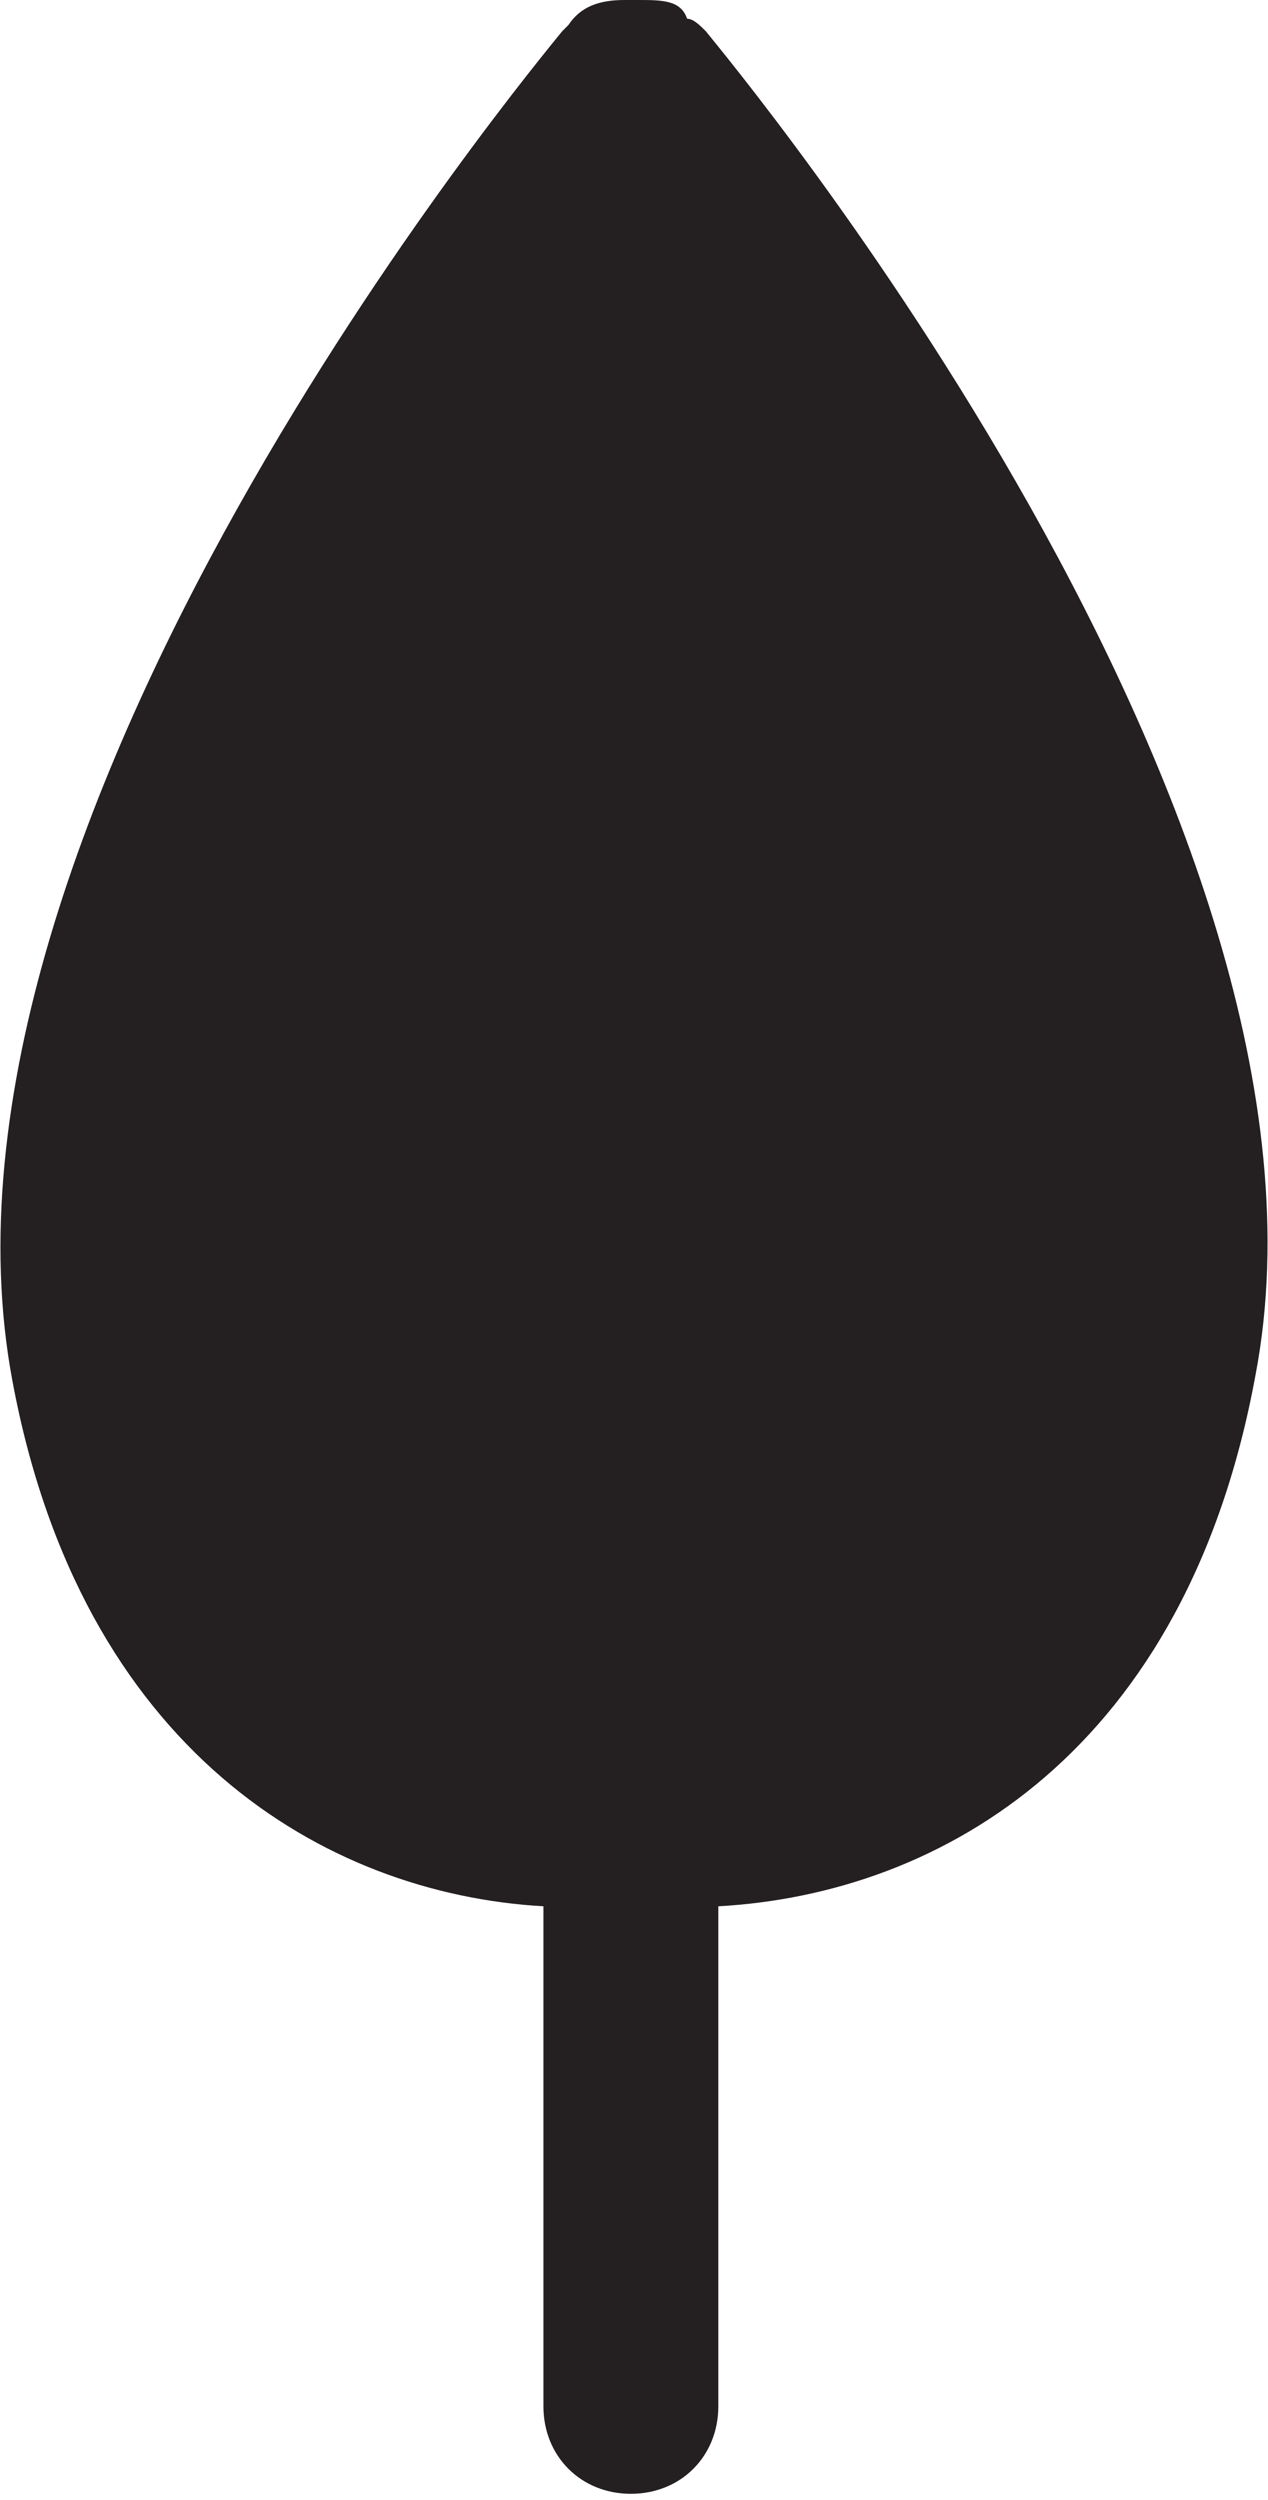<?xml version="1.0" encoding="utf-8"?>
<!-- Generator: Adobe Illustrator 26.3.1, SVG Export Plug-In . SVG Version: 6.00 Build 0)  -->
<svg version="1.1" id="Layer_1" xmlns="http://www.w3.org/2000/svg" xmlns:xlink="http://www.w3.org/1999/xlink" x="0px" y="0px"
	 viewBox="0 0 20.3 40" style="enable-background:new 0 0 20.3 40;" xml:space="preserve">
<style type="text/css">
	.st0{fill:#241F20;}
</style>
<path class="st0" d="M11.3,0.5c-0.1-0.1-0.2-0.2-0.3-0.2C10.9,0,10.6,0,10.2,0c-0.1,0-0.1,0-0.2,0C9.6,0,9.3,0.1,9.1,0.4
	c0,0-0.1,0.1-0.1,0.1C8.6,1-1.5,13.1,0.2,22.1c1.1,5.9,5,8.2,8.5,8.4v8c0,0.8,0.6,1.4,1.4,1.4c0.8,0,1.4-0.6,1.4-1.4v-8
	c3.6-0.2,7.5-2.5,8.6-8.5C21.8,13.1,11.7,1,11.3,0.5z"/>
</svg>
